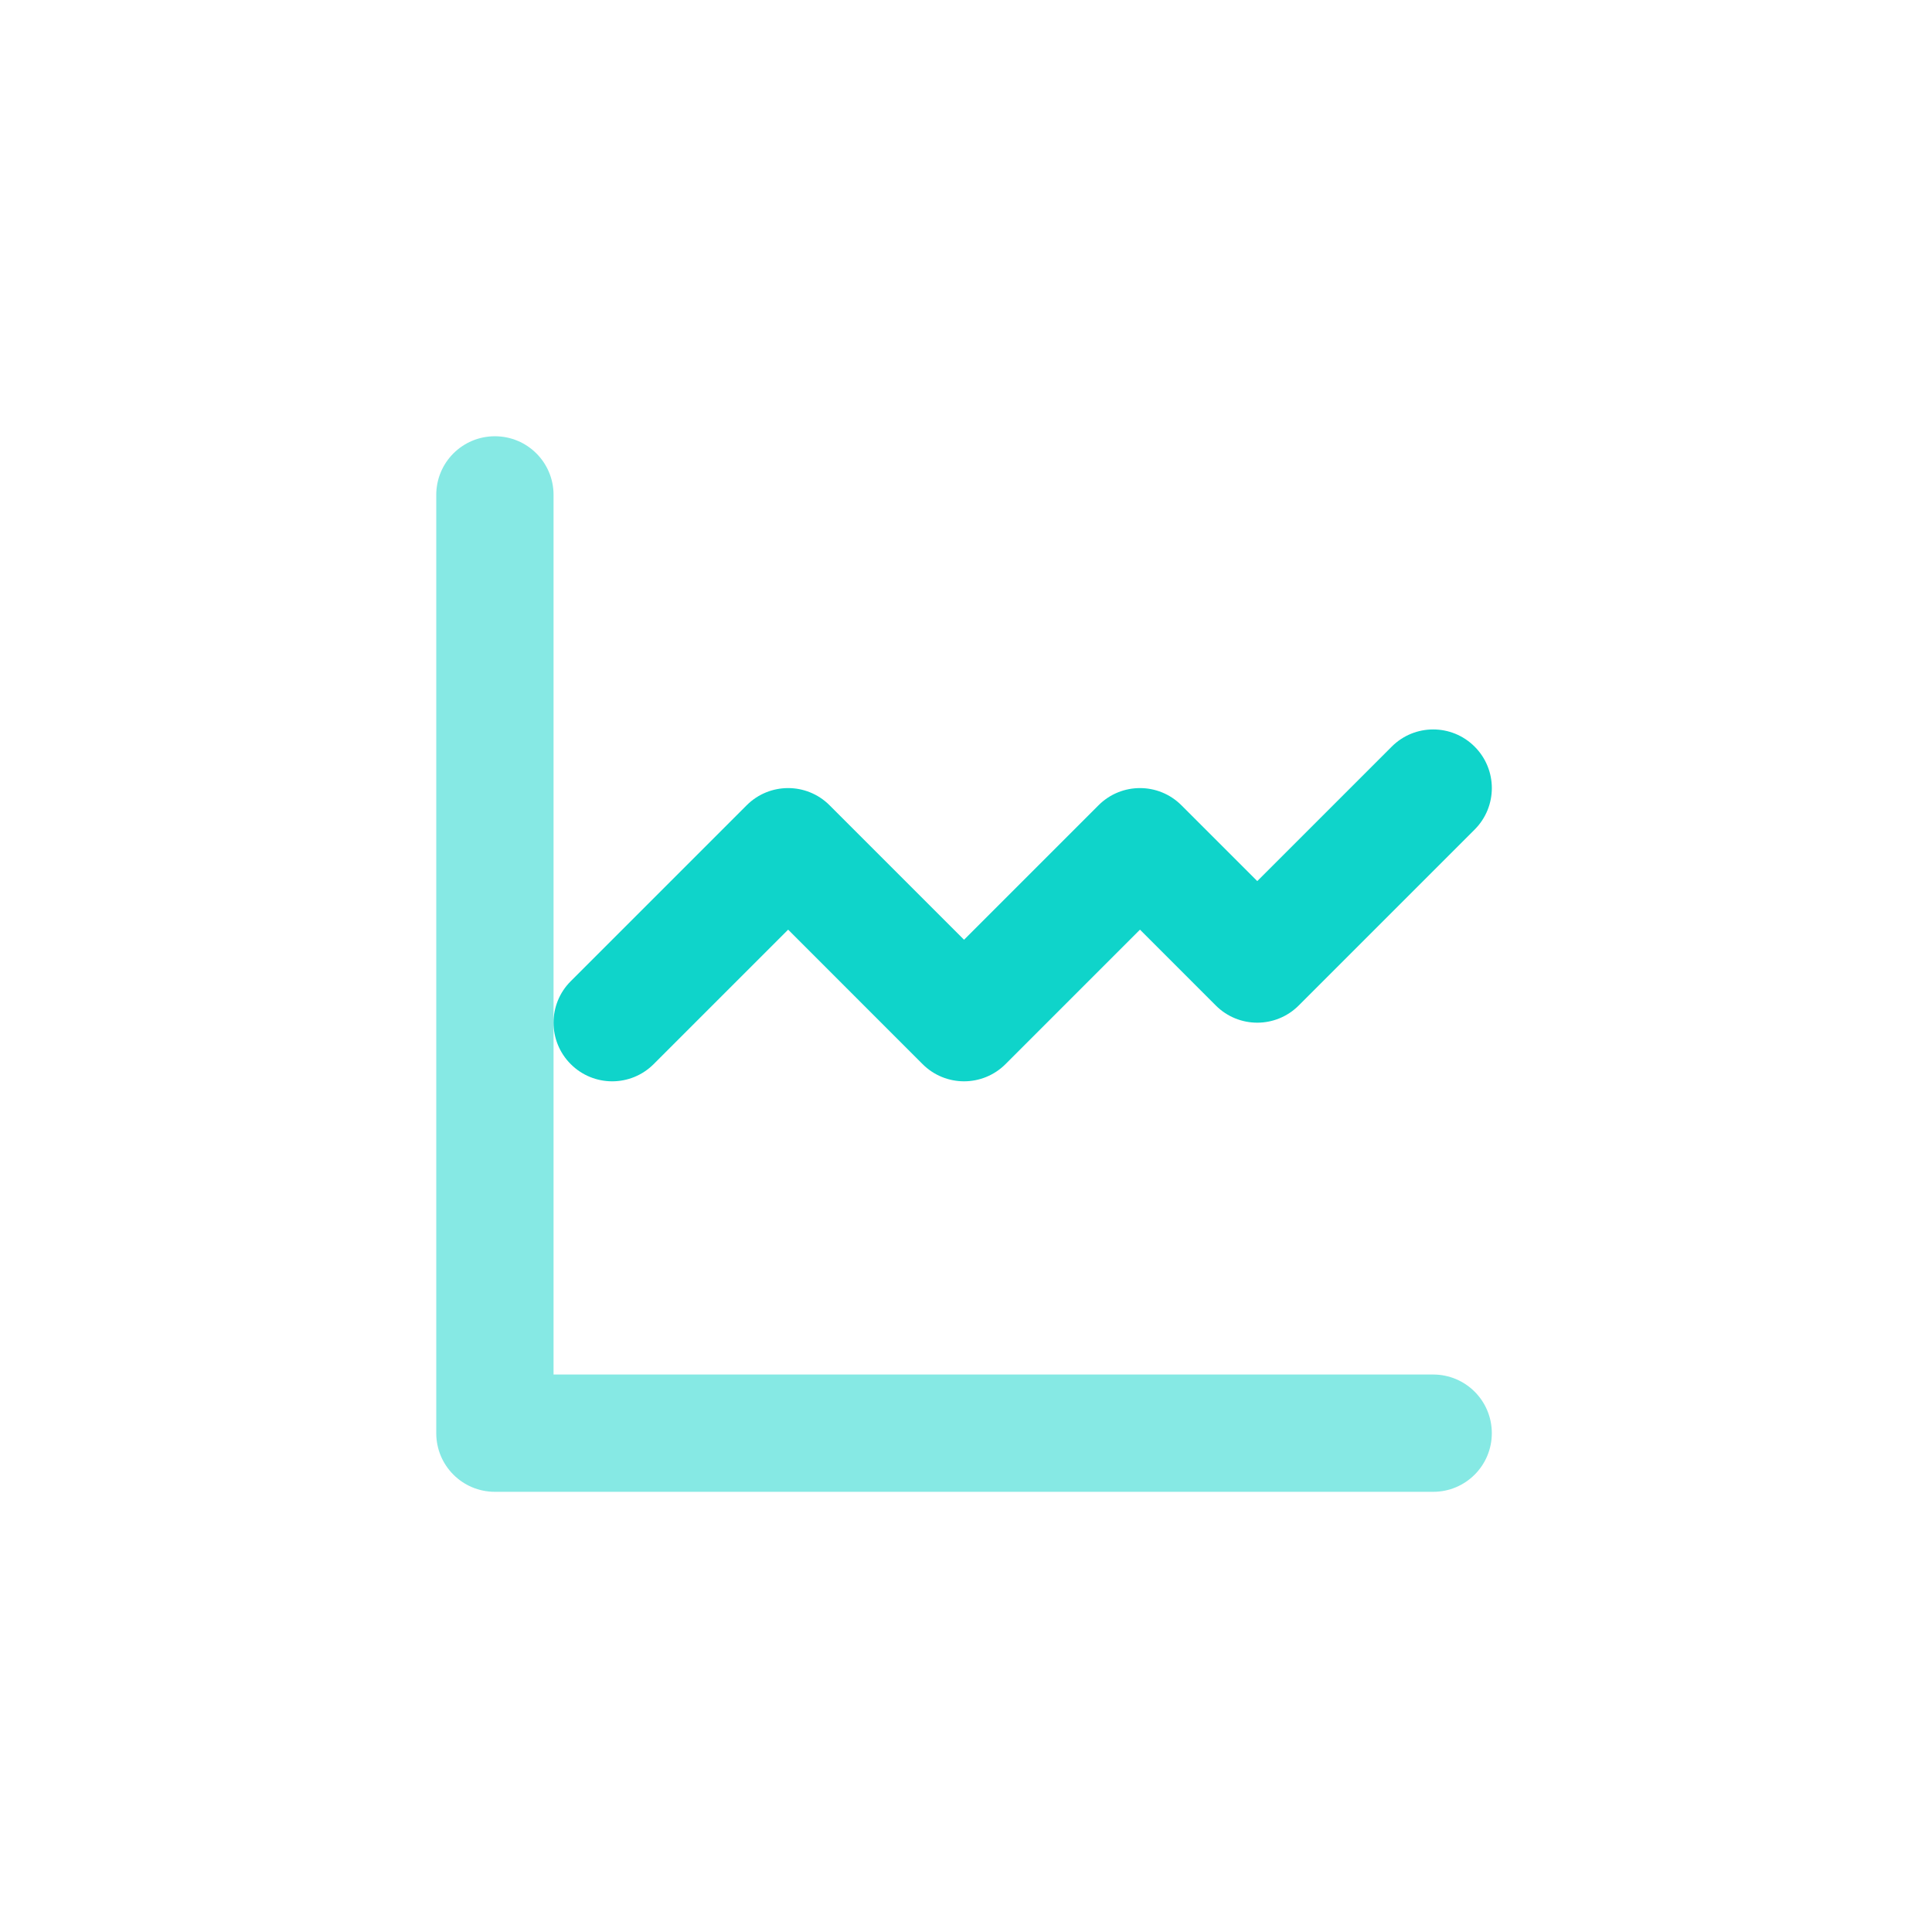 <svg width="124" height="124" viewBox="0 0 124 124" fill="none" xmlns="http://www.w3.org/2000/svg">
<g clip-path="url(#clip0_505_12641)">
<path opacity="0.5" d="M91.984 95.748H31.764C29.682 95.748 28 94.065 28 91.984V31.764C28 29.682 29.682 28 31.764 28C33.845 28 35.528 29.682 35.528 31.764V88.22H91.984C94.065 88.22 95.748 89.902 95.748 91.984C95.748 94.065 94.065 95.748 91.984 95.748Z" fill="#0FD4CA"/>
<path d="M61.875 69.401C60.911 69.401 59.948 69.032 59.214 68.298L50.584 59.667L41.953 68.298C40.482 69.769 38.103 69.769 36.631 68.298C35.16 66.826 35.16 64.448 36.631 62.976L47.922 51.685C49.394 50.213 51.773 50.213 53.245 51.685L61.875 60.315L70.505 51.685C71.977 50.213 74.355 50.213 75.827 51.685L80.694 56.551L89.324 47.921C90.795 46.449 93.174 46.449 94.646 47.921C96.117 49.392 96.117 51.771 94.646 53.243L83.355 64.534C81.883 66.006 79.504 66.006 78.032 64.534L73.166 59.667L64.536 68.298C63.802 69.032 62.838 69.401 61.875 69.401Z" fill="#0FD4CA"/>
</g>
<defs>
<clipPath id="clip0_505_12641">
<rect width="124" height="124" fill="white"/>
</clipPath>
</defs>
</svg>
